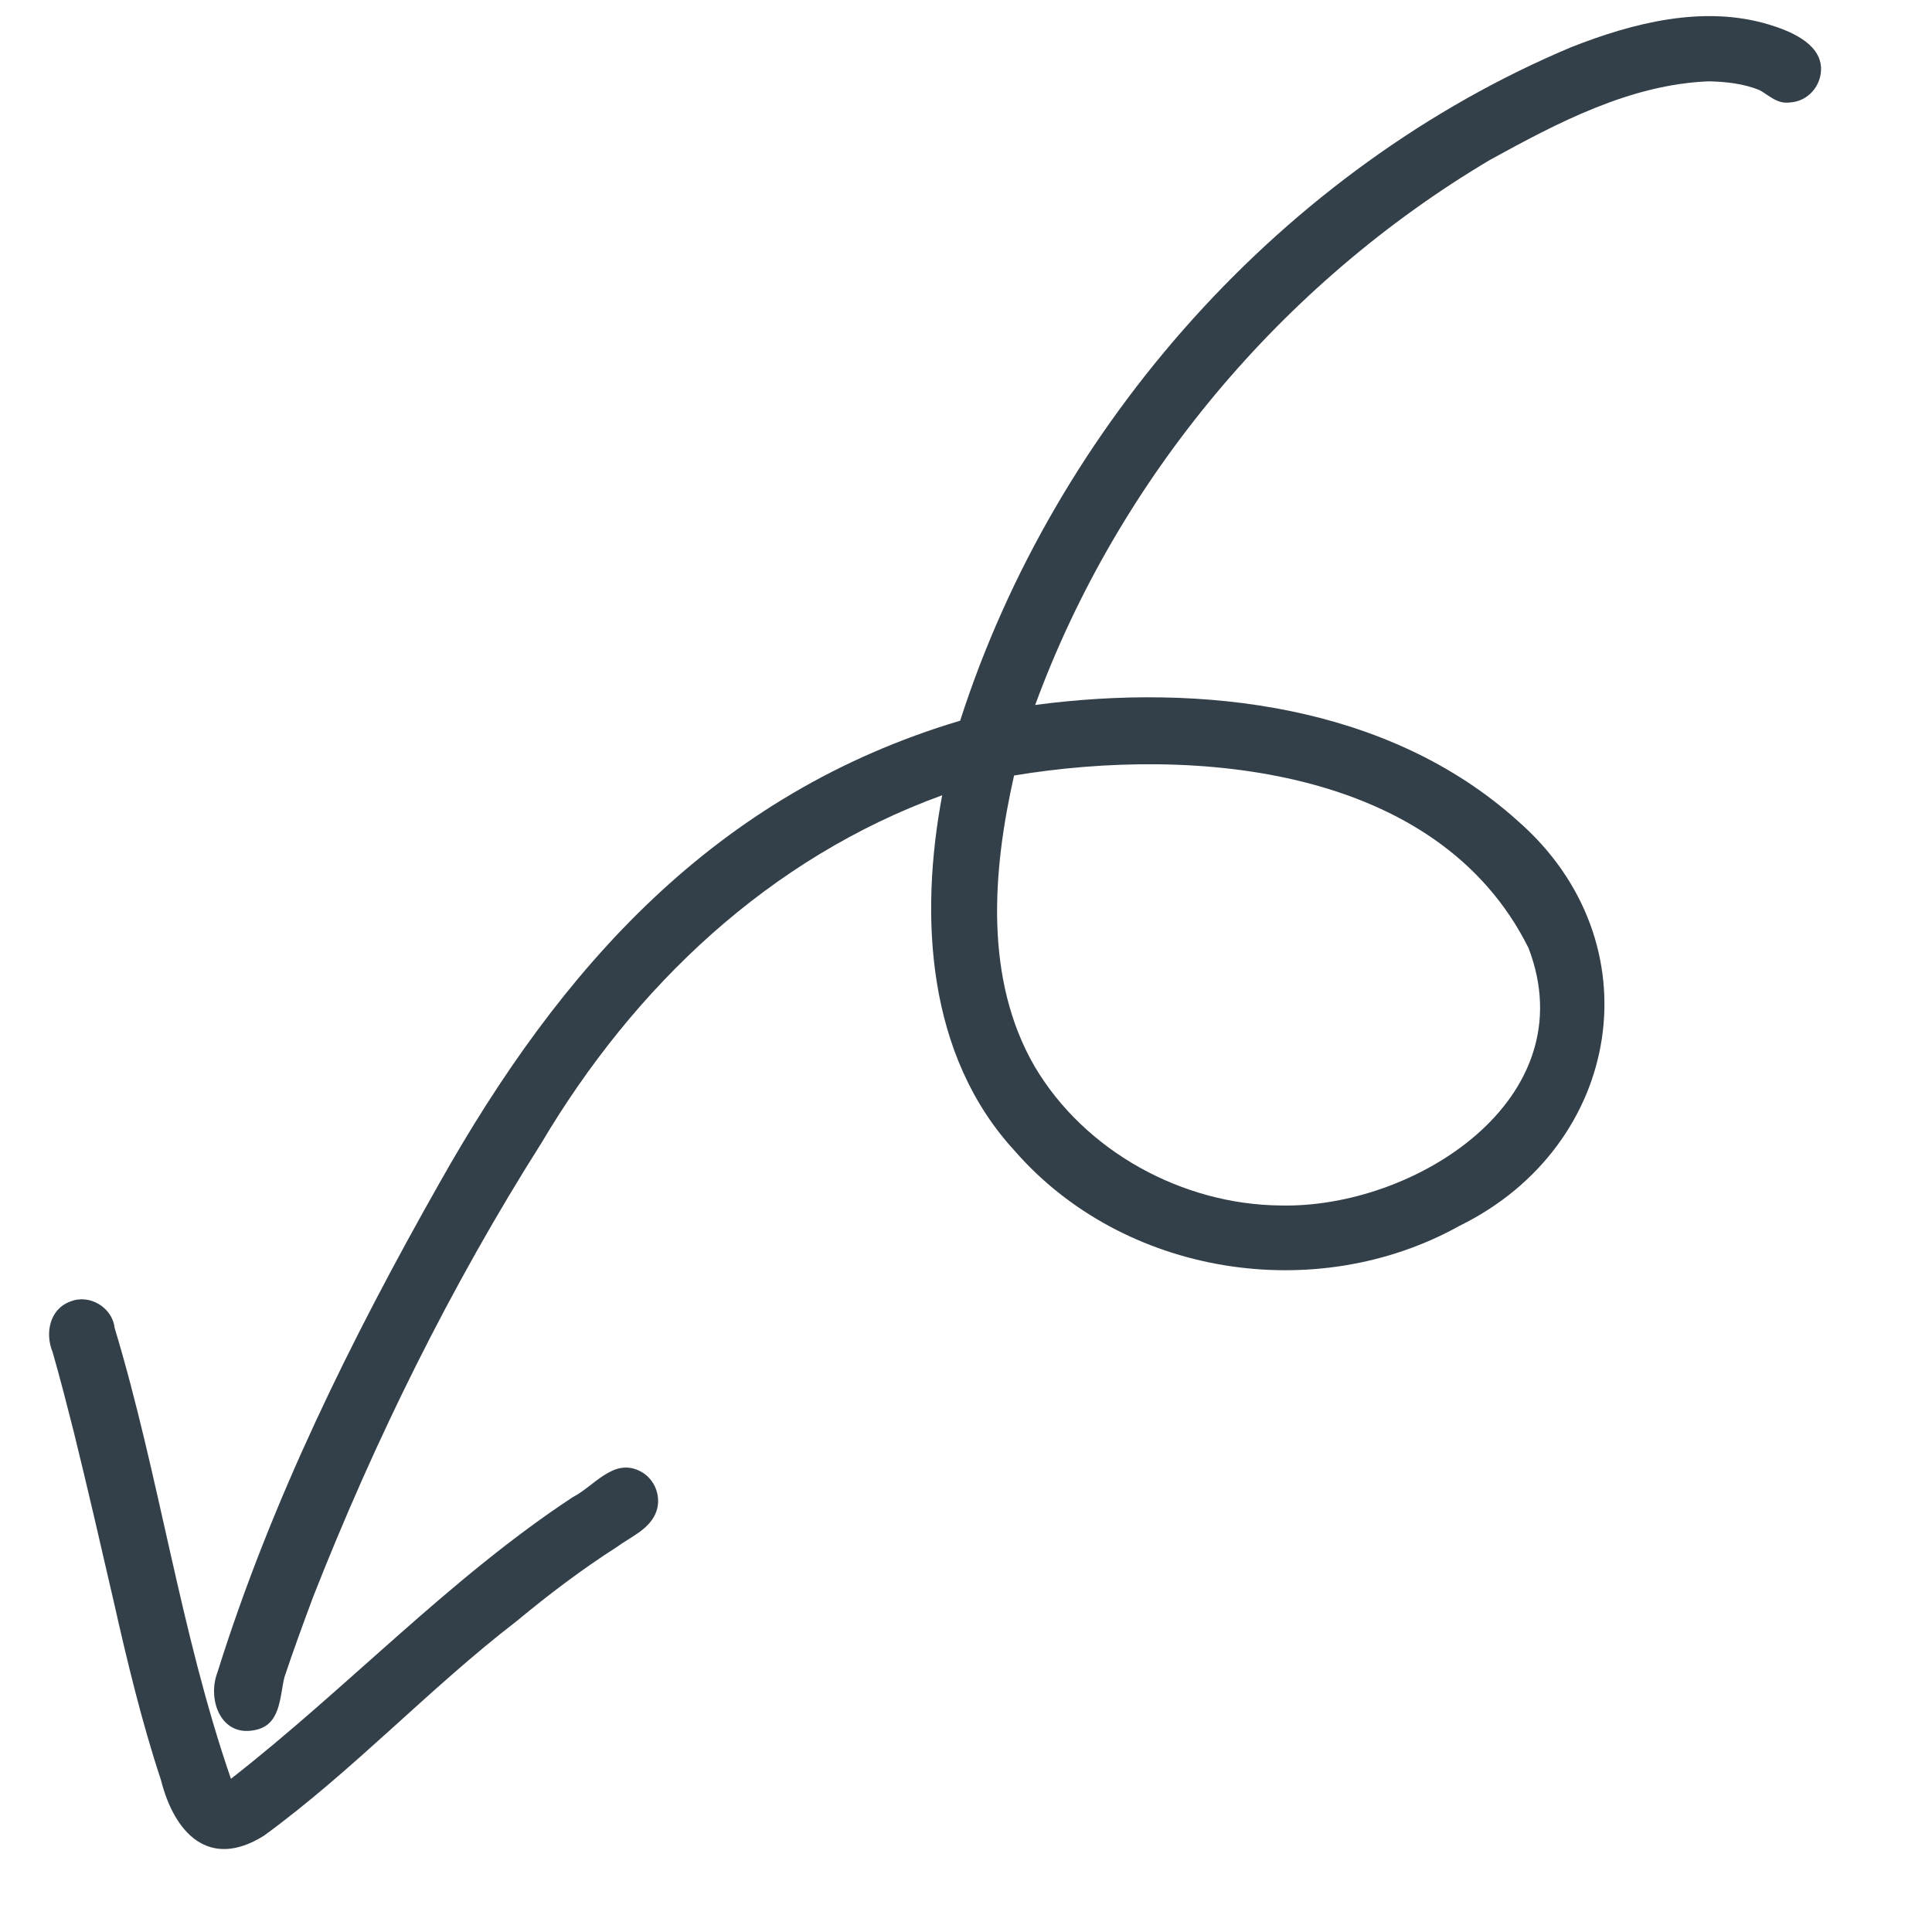 <?xml version="1.0" encoding="utf-8"?>
<!-- Generator: Adobe Illustrator 25.2.1, SVG Export Plug-In . SVG Version: 6.00 Build 0)  -->
<svg version="1.1" id="Layer_1" xmlns="http://www.w3.org/2000/svg" xmlns:xlink="http://www.w3.org/1999/xlink" x="0px" y="0px"
	 viewBox="0 0 43 43" style="enable-background:new 0 0 43 43;" xml:space="preserve">
<style type="text/css">
	.st0{fill:#344049;}
</style>
<g>
	<path class="st0" d="M39.35,0.54c-1.45-0.43-3.01-0.03-4.38,0.51c-6.4,2.69-11.48,8.4-13.6,14.99c-5.46,1.63-8.89,5.49-11.6,10.31
		c-1.96,3.46-3.74,7.07-4.93,10.87c-0.23,0.6,0.07,1.43,0.81,1.29c0.6-0.1,0.57-0.72,0.68-1.18c0.2-0.6,0.42-1.2,0.64-1.79
		c1.38-3.51,3.06-6.91,5.08-10.1c2.07-3.49,5.07-6.34,8.92-7.74c-0.51,2.71-0.34,5.79,1.61,7.91c2.42,2.78,6.7,3.46,9.91,1.67
		c3.62-1.78,4.38-6.31,1.29-9.01c-2.88-2.59-7.04-3.07-10.74-2.58c1.85-5.04,5.49-9.38,10.12-12.13c1.51-0.83,3.12-1.68,4.87-1.75
		c0.39,0.01,0.78,0.05,1.14,0.2c0.21,0.12,0.39,0.31,0.67,0.27c0.4-0.02,0.71-0.38,0.69-0.78C40.5,0.95,39.82,0.68,39.35,0.54z
		 M34.02,21.1c1.29,3.37-2.54,5.8-5.52,5.73c-2.18-0.02-4.35-1.2-5.47-3.09c-1.13-1.95-0.94-4.36-0.46-6.48
		C26.56,16.6,32,17.04,34.02,21.1z"/>
	<path class="st0" d="M12.75,33.32c-2.75,1.81-5.02,4.25-7.61,6.27c-1.13-3.27-1.59-6.73-2.59-10.04c-0.05-0.45-0.56-0.76-0.99-0.58
		c-0.46,0.17-0.56,0.71-0.39,1.12c0.17,0.59,0.32,1.18,0.47,1.77c0.31,1.26,0.6,2.52,0.89,3.78c0.3,1.33,0.62,2.67,1.05,3.97
		c0.3,1.19,1.07,2.01,2.29,1.25c1.99-1.45,3.68-3.28,5.63-4.78c0.71-0.59,1.45-1.15,2.23-1.65c0.3-0.22,0.68-0.37,0.85-0.72
		c0.17-0.36,0.01-0.81-0.36-0.98C13.64,32.46,13.22,33.08,12.75,33.32z"/>
</g>
</svg>
